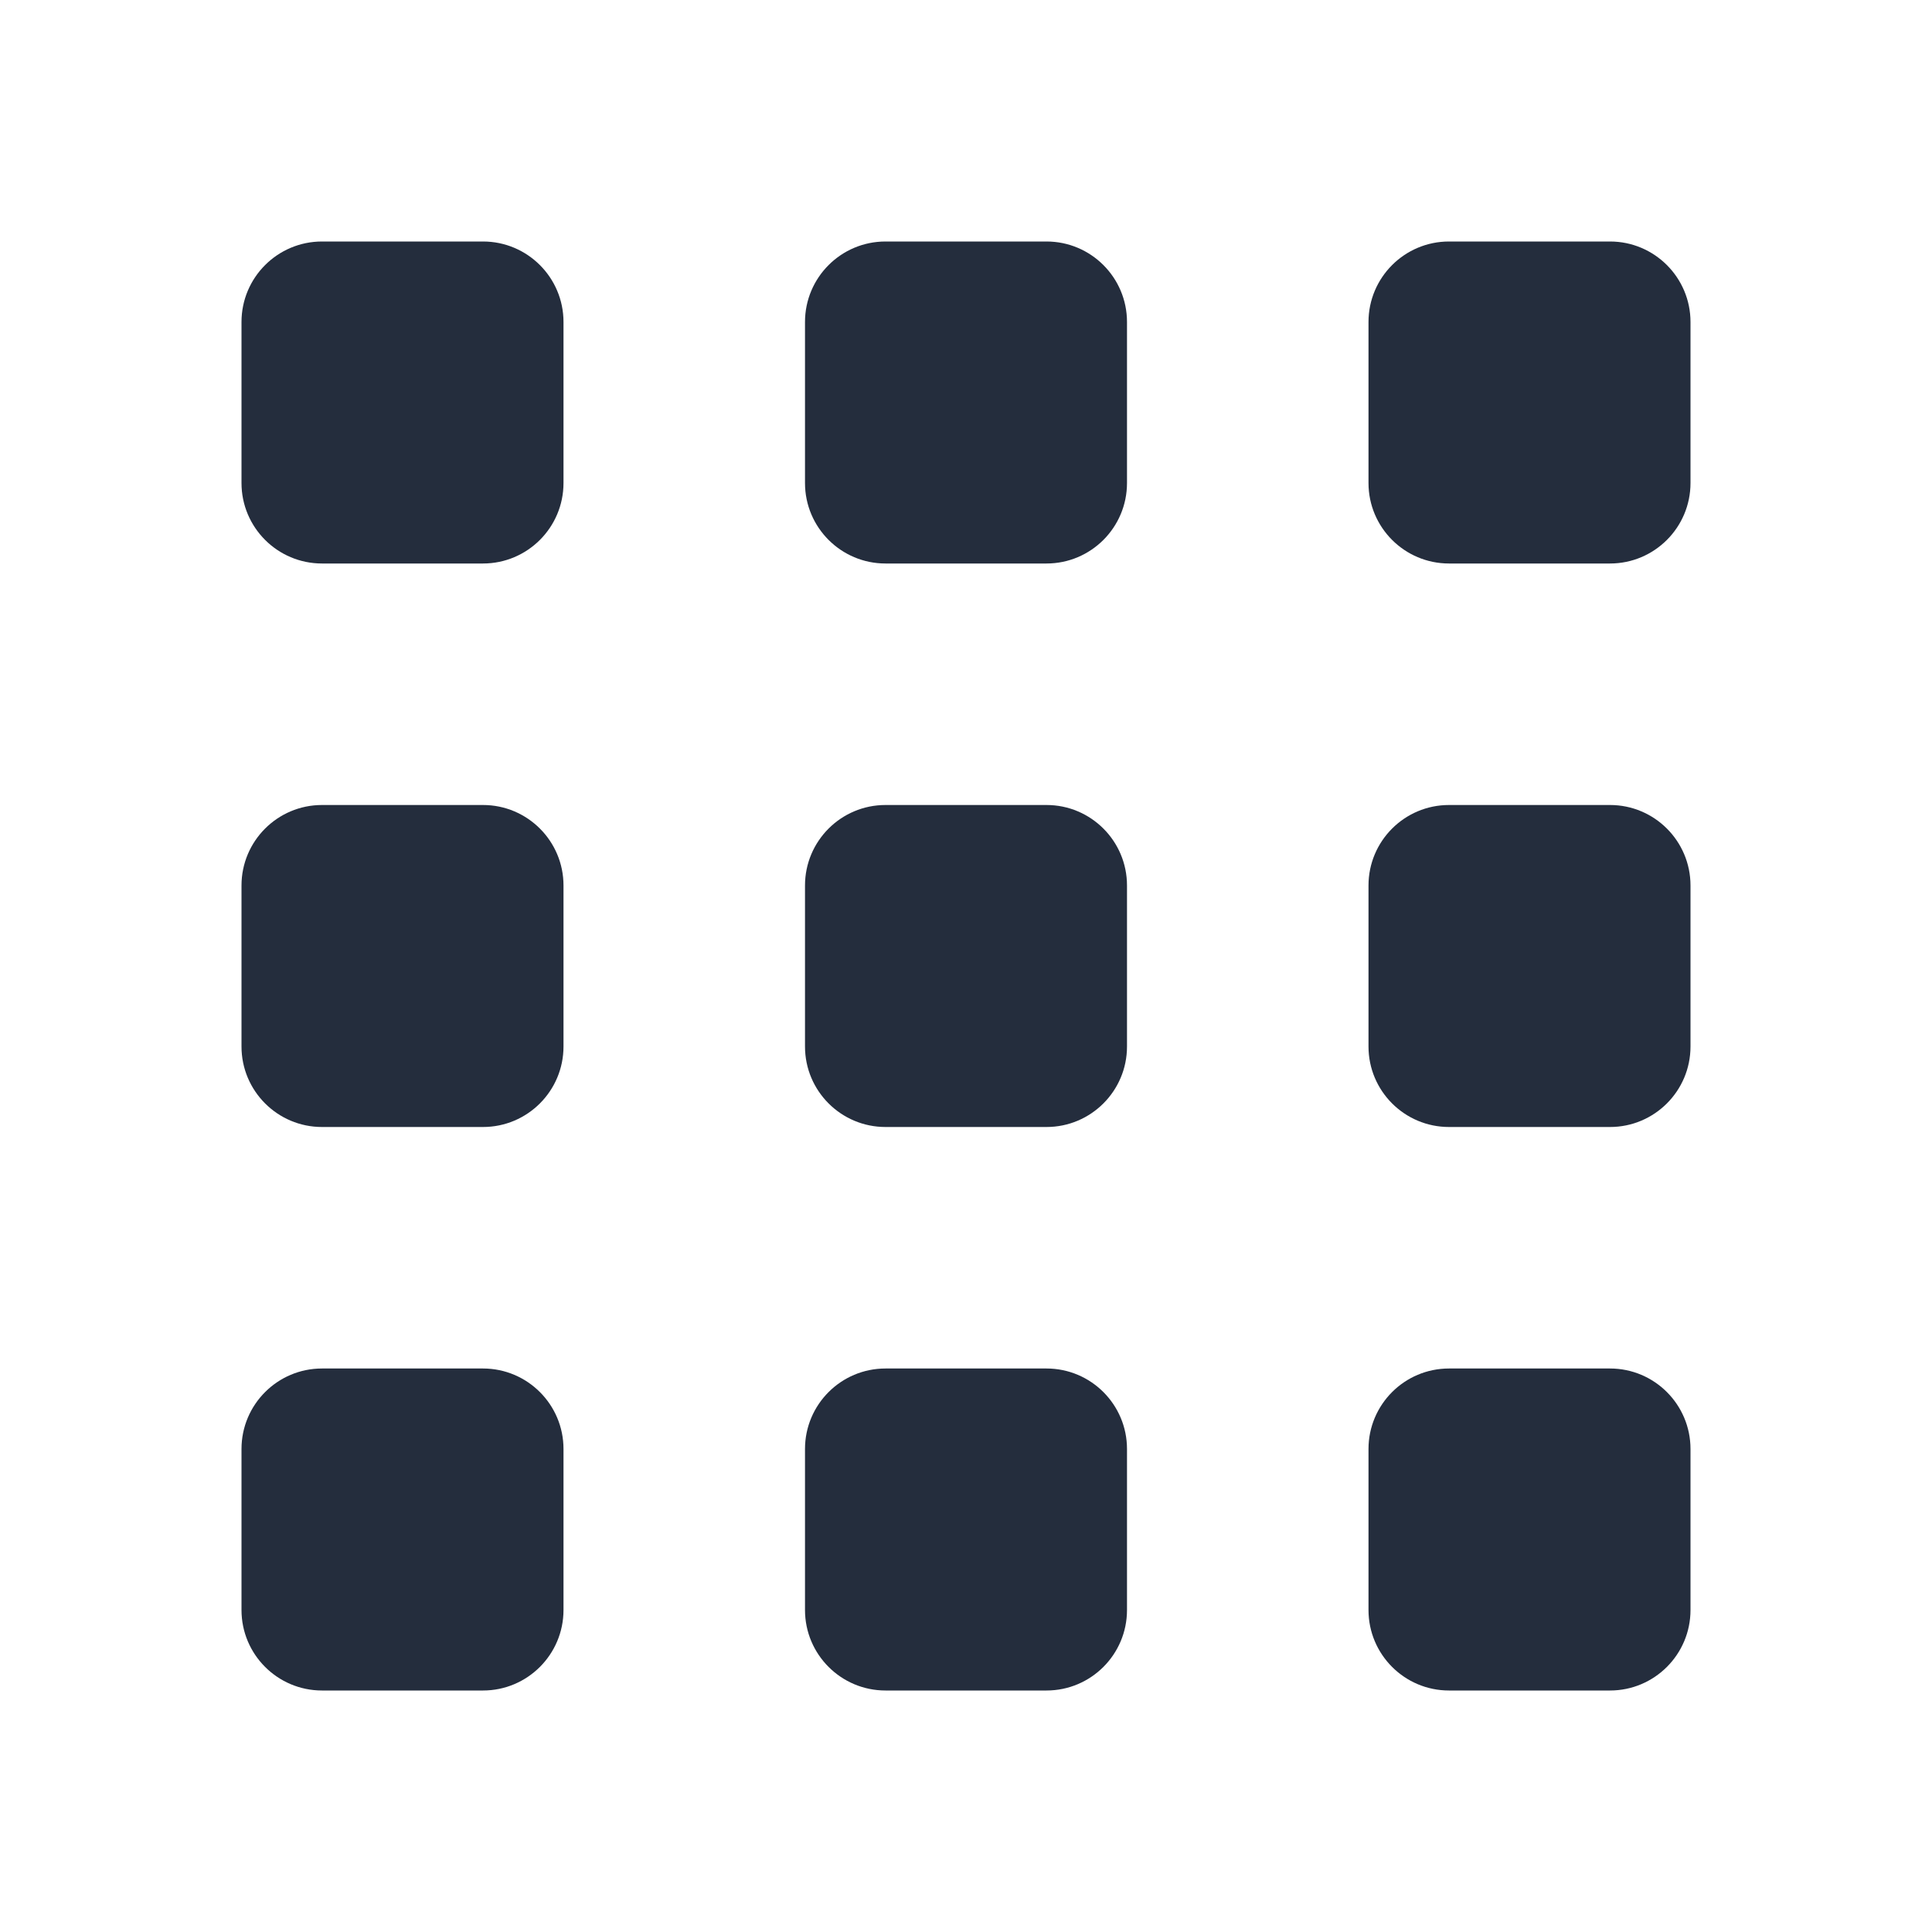 <svg data-gui="atds-icon-vehicle-gallery" xmlns="http://www.w3.org/2000/svg" height="24" width="24" viewBox="0 0 24 24" fill="#242D3D" class="atds-icon-svg"><title>Vehicle gallery</title><path d="M6 3H4C3.448 3 3 3.448 3 4V6C3 6.552 3.448 7 4 7H6C6.552 7 7 6.552 7 6V4C7 3.448 6.552 3 6 3Z"></path><path d="M13 3H11C10.448 3 10 3.448 10 4V6C10 6.552 10.448 7 11 7H13C13.552 7 14 6.552 14 6V4C14 3.448 13.552 3 13 3Z"></path><path d="M20 3H18C17.448 3 17 3.448 17 4V6C17 6.552 17.448 7 18 7H20C20.552 7 21 6.552 21 6V4C21 3.448 20.552 3 20 3Z"></path><path d="M6 10H4C3.448 10 3 10.448 3 11V13C3 13.552 3.448 14 4 14H6C6.552 14 7 13.552 7 13V11C7 10.448 6.552 10 6 10Z"></path><path d="M13 10H11C10.448 10 10 10.448 10 11V13C10 13.552 10.448 14 11 14H13C13.552 14 14 13.552 14 13V11C14 10.448 13.552 10 13 10Z"></path><path d="M20 10H18C17.448 10 17 10.448 17 11V13C17 13.552 17.448 14 18 14H20C20.552 14 21 13.552 21 13V11C21 10.448 20.552 10 20 10Z"></path><path d="M6 17H4C3.448 17 3 17.448 3 18V20C3 20.552 3.448 21 4 21H6C6.552 21 7 20.552 7 20V18C7 17.448 6.552 17 6 17Z"></path><path d="M13 17H11C10.448 17 10 17.448 10 18V20C10 20.552 10.448 21 11 21H13C13.552 21 14 20.552 14 20V18C14 17.448 13.552 17 13 17Z"></path><path d="M20 17H18C17.448 17 17 17.448 17 18V20C17 20.552 17.448 21 18 21H20C20.552 21 21 20.552 21 20V18C21 17.448 20.552 17 20 17Z"></path></svg>